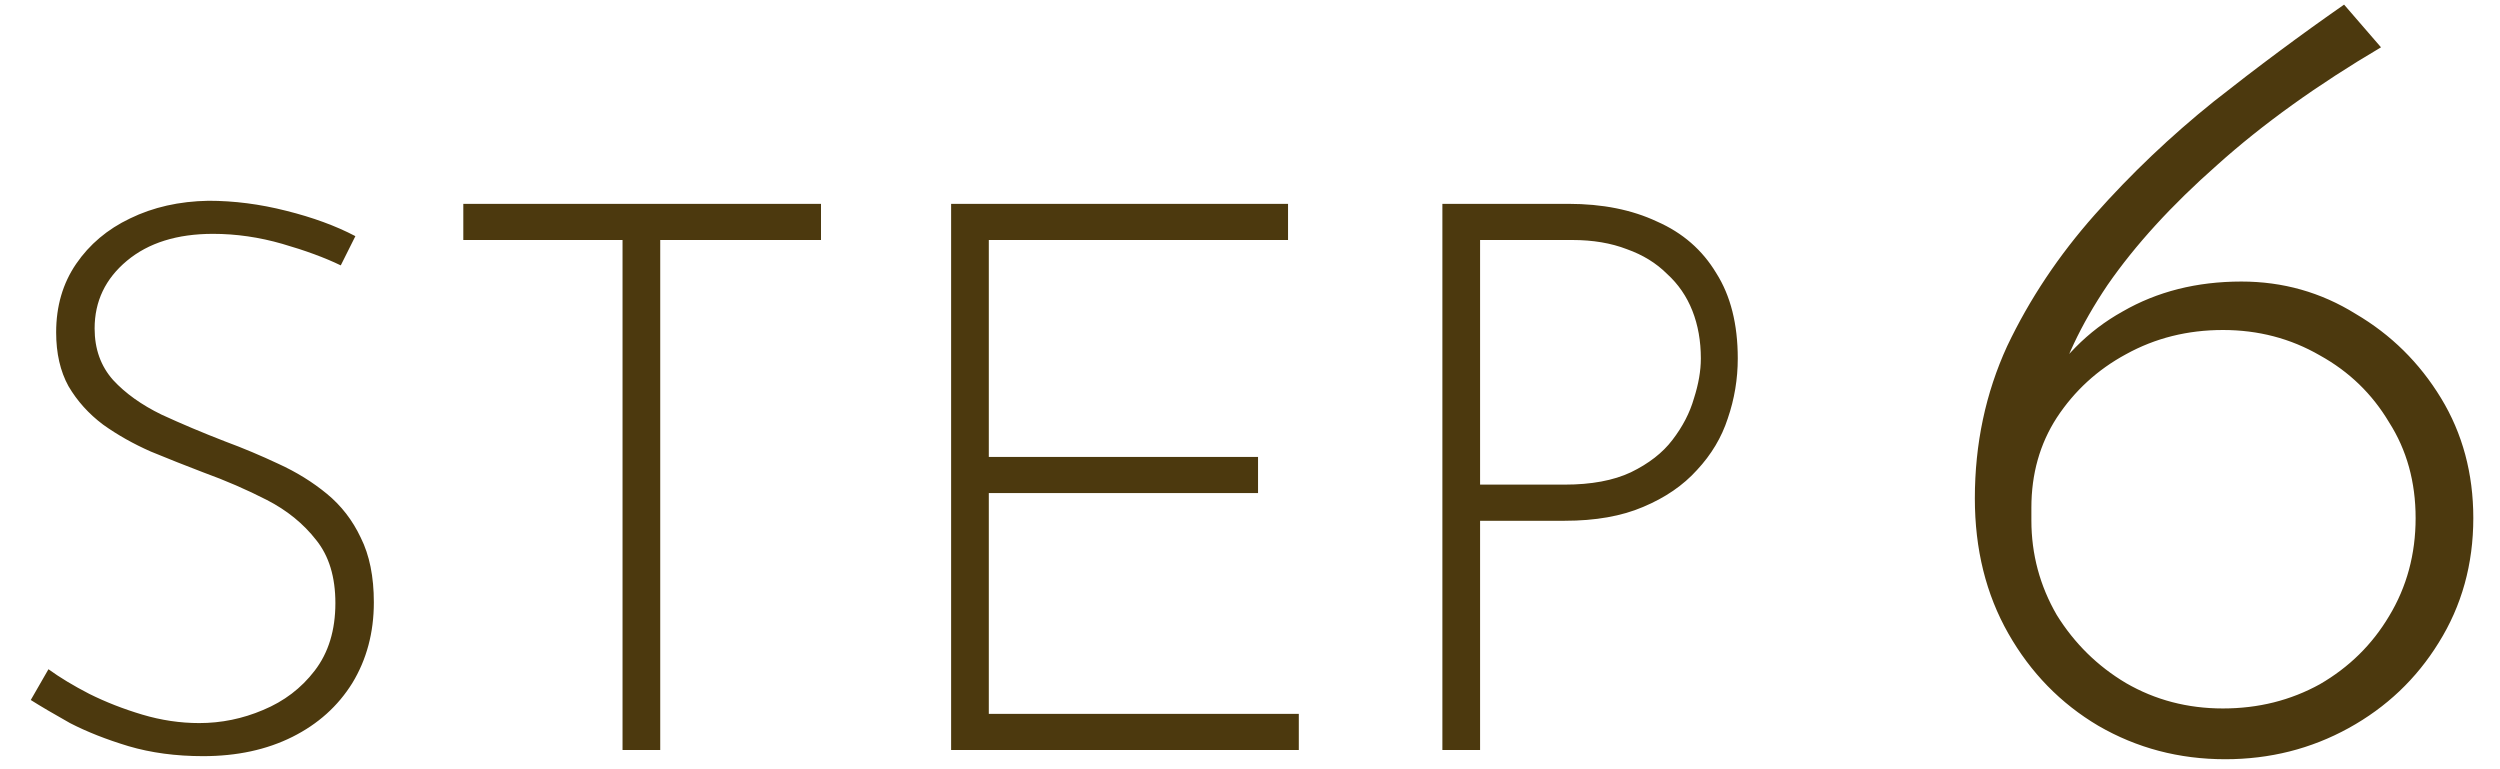 <svg xmlns="http://www.w3.org/2000/svg" width="65" height="20" viewBox="0 0 65 20" fill="none"><path d="M8.86 6.9C8.447 6.7 7.94 6.513 7.34 6.34C6.74 6.167 6.14 6.08 5.54 6.08C4.607 6.08 3.86 6.313 3.3 6.78C2.74 7.247 2.46 7.833 2.46 8.54C2.46 9.073 2.62 9.52 2.94 9.88C3.26 10.227 3.68 10.527 4.2 10.78C4.72 11.02 5.273 11.253 5.86 11.48C6.327 11.653 6.787 11.847 7.24 12.06C7.707 12.273 8.127 12.533 8.5 12.84C8.873 13.147 9.167 13.527 9.38 13.98C9.607 14.433 9.72 14.993 9.72 15.66C9.72 16.447 9.533 17.147 9.16 17.76C8.787 18.36 8.267 18.827 7.6 19.16C6.933 19.493 6.16 19.66 5.28 19.66C4.573 19.66 3.927 19.573 3.34 19.4C2.767 19.227 2.26 19.027 1.82 18.8C1.393 18.56 1.053 18.36 0.8 18.2L1.26 17.4C1.553 17.613 1.907 17.827 2.32 18.04C2.747 18.253 3.207 18.433 3.7 18.58C4.193 18.727 4.687 18.8 5.18 18.8C5.753 18.8 6.307 18.687 6.84 18.46C7.387 18.233 7.833 17.893 8.18 17.44C8.54 16.973 8.72 16.387 8.72 15.68C8.72 15 8.553 14.453 8.22 14.04C7.887 13.613 7.46 13.267 6.94 13C6.42 12.733 5.867 12.493 5.28 12.28C4.827 12.107 4.373 11.927 3.92 11.74C3.467 11.54 3.053 11.307 2.68 11.04C2.307 10.76 2.007 10.427 1.78 10.04C1.567 9.653 1.46 9.187 1.46 8.64C1.46 7.96 1.633 7.367 1.98 6.86C2.327 6.353 2.793 5.96 3.38 5.68C3.98 5.387 4.66 5.233 5.42 5.22C6.087 5.22 6.76 5.307 7.44 5.48C8.133 5.653 8.733 5.873 9.24 6.14L8.86 6.9ZM12.046 5.3H21.346V6.24H17.166V19.5H16.186V6.24H12.046V5.3ZM24.729 5.3H33.489V6.24H25.709V11.88H32.709V12.82H25.709V18.56H33.769V19.5H24.729V5.3ZM40.782 5.3C41.662 5.3 42.429 5.453 43.082 5.76C43.749 6.053 44.262 6.5 44.622 7.1C44.995 7.687 45.182 8.427 45.182 9.32C45.182 9.853 45.096 10.373 44.922 10.88C44.762 11.373 44.495 11.82 44.122 12.22C43.762 12.62 43.295 12.94 42.722 13.18C42.162 13.42 41.482 13.54 40.682 13.54H38.482V19.5H37.502V5.3H40.782ZM40.682 12.6C41.376 12.6 41.949 12.493 42.402 12.28C42.869 12.053 43.229 11.773 43.482 11.44C43.749 11.093 43.935 10.733 44.042 10.36C44.162 9.987 44.222 9.64 44.222 9.32C44.222 8.867 44.149 8.453 44.002 8.08C43.855 7.707 43.636 7.387 43.342 7.12C43.062 6.84 42.715 6.627 42.302 6.48C41.889 6.32 41.416 6.24 40.882 6.24H38.482V12.6H40.682ZM57.856 19.74C56.656 19.74 55.556 19.45 54.556 18.87C53.576 18.29 52.796 17.49 52.216 16.47C51.636 15.45 51.346 14.28 51.346 12.96C51.346 11.54 51.626 10.22 52.186 9C52.766 7.78 53.526 6.64 54.466 5.58C55.406 4.52 56.436 3.54 57.556 2.64C58.696 1.74 59.826 0.9 60.946 0.12L61.906 1.23C60.246 2.21 58.826 3.23 57.646 4.29C56.466 5.33 55.516 6.37 54.796 7.41C54.096 8.45 53.626 9.45 53.386 10.41L52.996 10.32C53.556 9.34 54.286 8.6 55.186 8.1C56.086 7.58 57.116 7.32 58.276 7.32C59.356 7.32 60.346 7.6 61.246 8.16C62.166 8.7 62.906 9.43 63.466 10.35C64.026 11.27 64.306 12.31 64.306 13.47C64.306 14.67 64.006 15.75 63.406 16.71C62.826 17.65 62.046 18.39 61.066 18.93C60.086 19.47 59.016 19.74 57.856 19.74ZM57.796 18.42C58.716 18.42 59.556 18.21 60.316 17.79C61.076 17.35 61.676 16.76 62.116 16.02C62.576 15.26 62.806 14.41 62.806 13.47C62.806 12.53 62.576 11.7 62.116 10.98C61.676 10.24 61.076 9.66 60.316 9.24C59.556 8.8 58.716 8.58 57.796 8.58C56.876 8.58 56.036 8.79 55.276 9.21C54.536 9.61 53.936 10.16 53.476 10.86C53.036 11.54 52.816 12.32 52.816 13.2V13.53C52.816 14.41 53.036 15.23 53.476 15.99C53.936 16.73 54.536 17.32 55.276 17.76C56.036 18.2 56.876 18.42 57.796 18.42Z" fill="#4C390E"></path></svg>